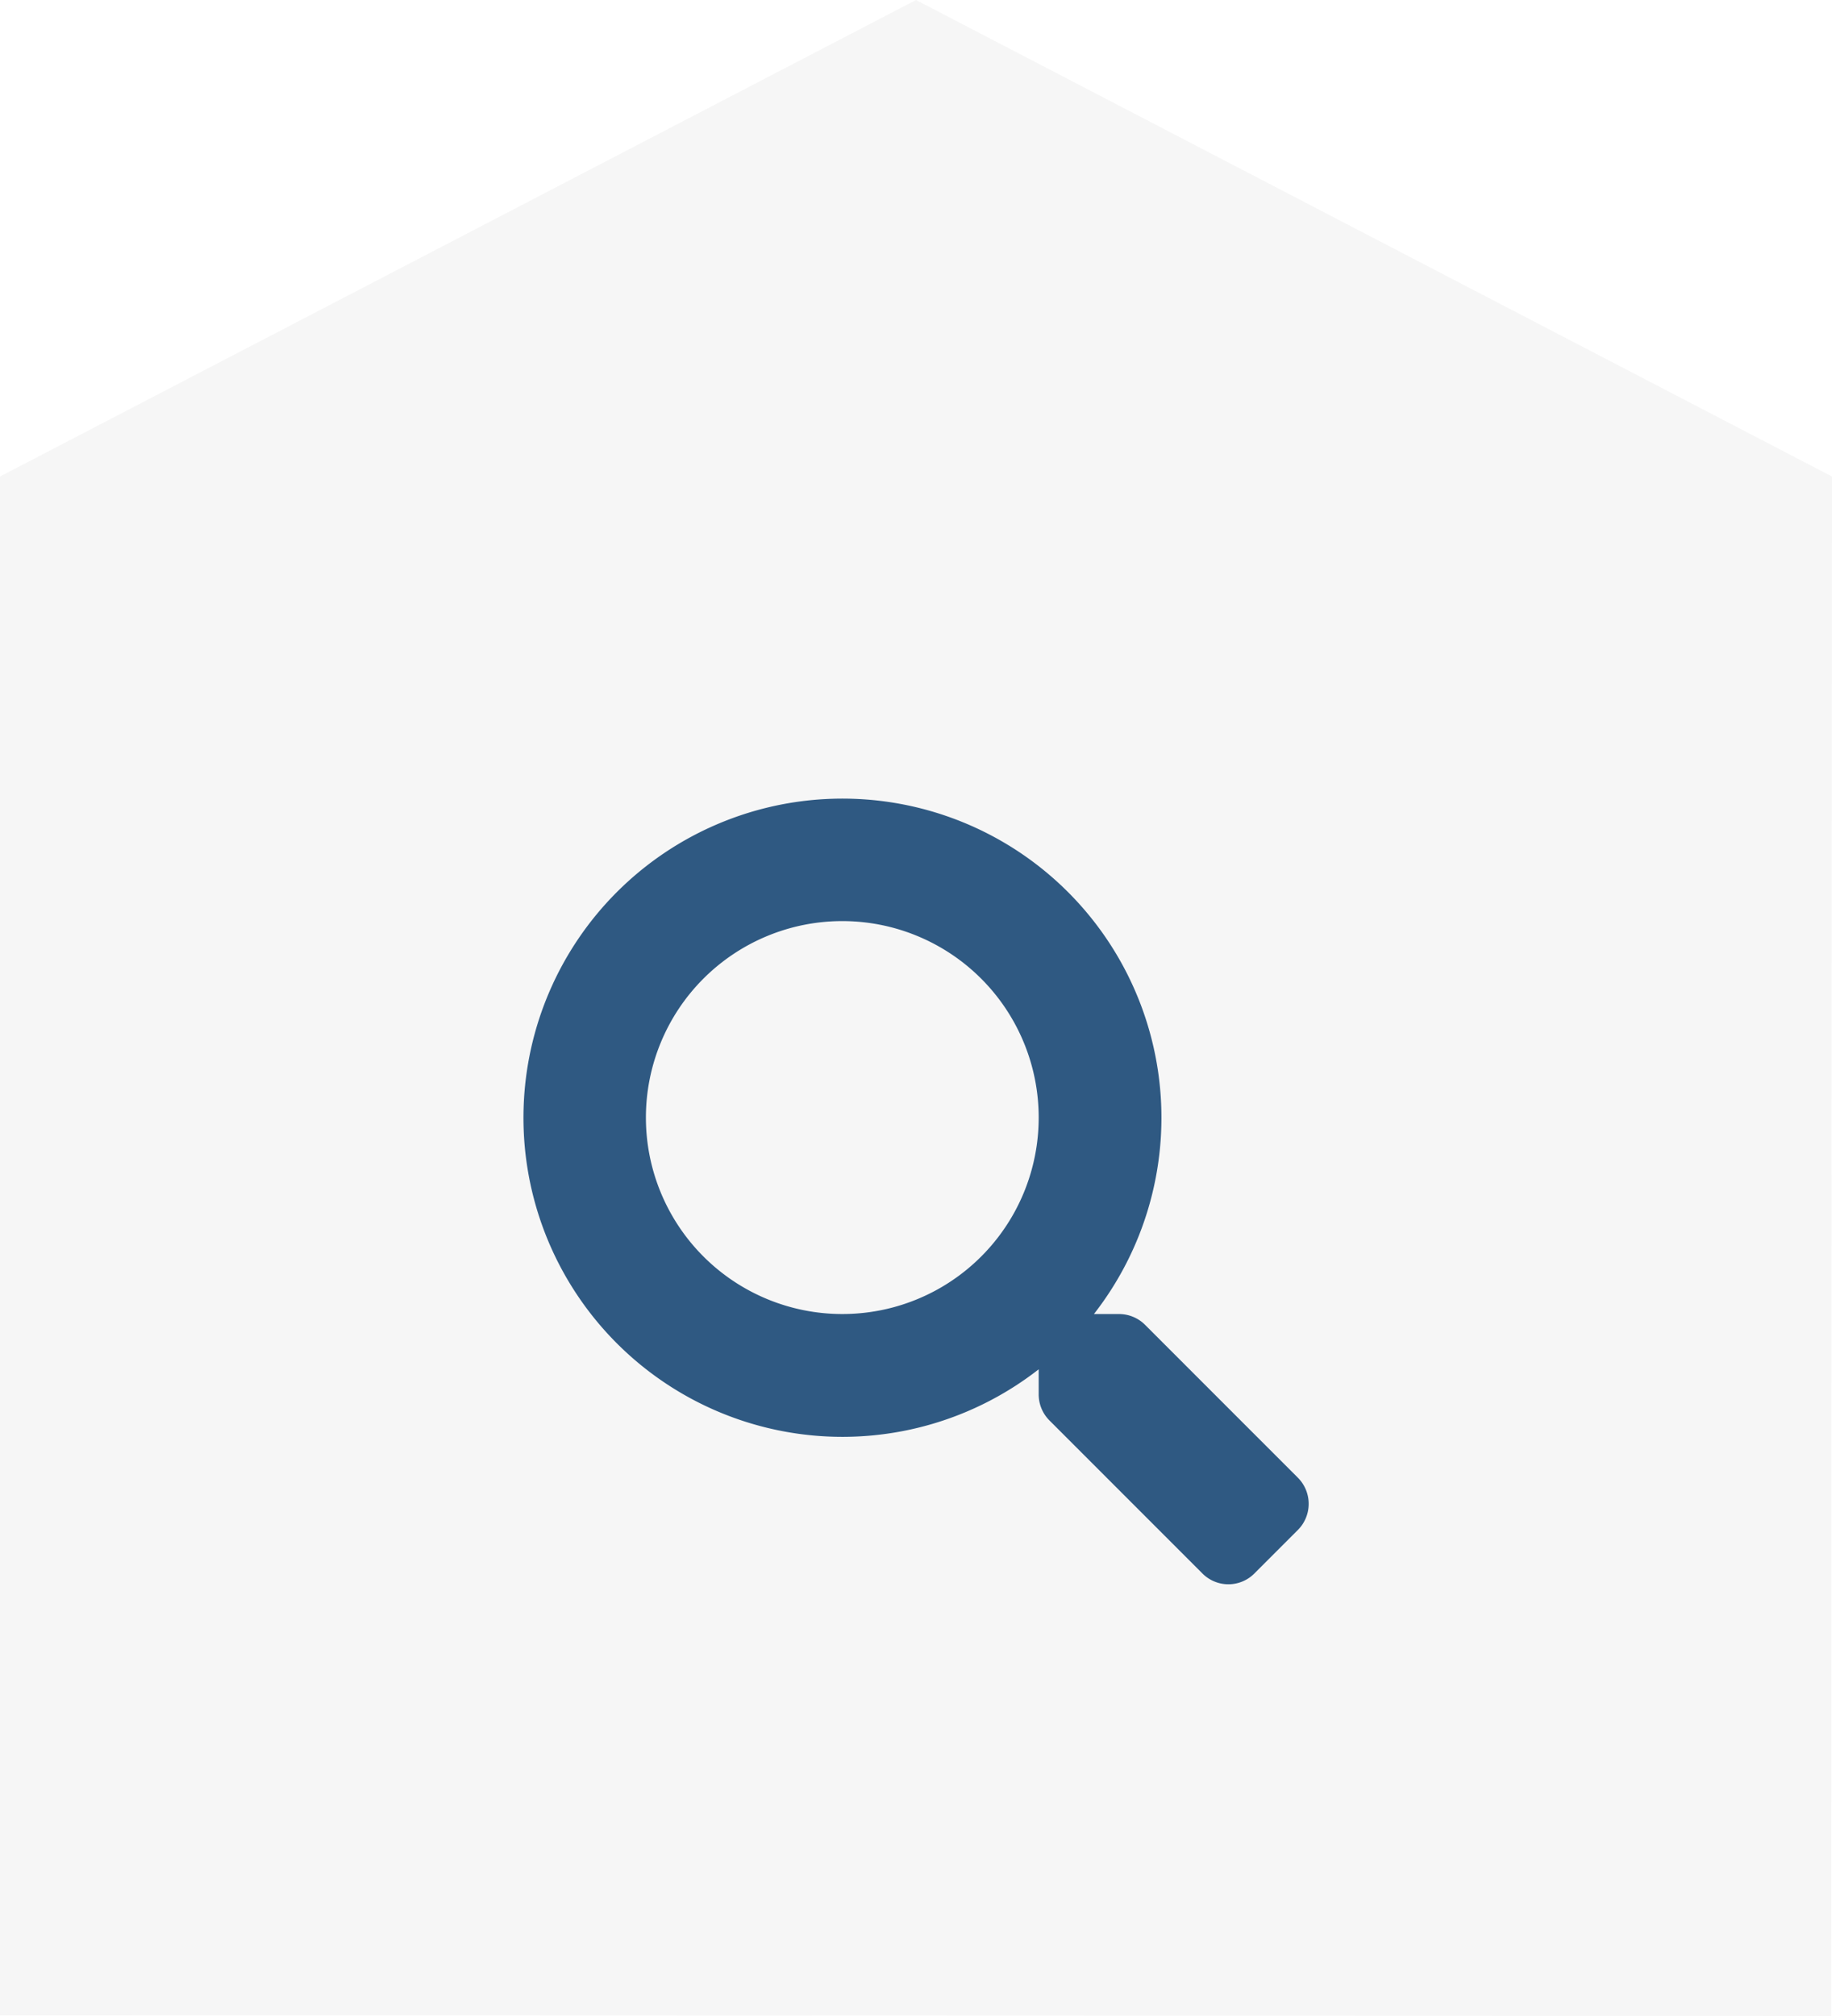 <?xml version="1.0" encoding="UTF-8"?> <svg xmlns="http://www.w3.org/2000/svg" width="100" height="110" viewBox="0 0 100 110"><g id="Icon_Inspektion" data-name="Icon Inspektion" transform="translate(-460 -2403)"><path id="BG_Haus" data-name="BG Haus" d="M182.883,177.483l-99.956-.036V93.483l50-26,50,26Z" transform="translate(377.073 2335.517)" fill="rgba(38,38,38,0.04)"></path><path id="_02-search-solid" data-name="02-search-solid" d="M42.294,37.077l-8.35-8.35a2.009,2.009,0,0,0-1.424-.586H31.155a17.412,17.412,0,1,0-3.015,3.015v1.365a2.009,2.009,0,0,0,.586,1.424l8.35,8.35a2,2,0,0,0,2.839,0l2.37-2.37A2.019,2.019,0,0,0,42.294,37.077ZM17.42,28.14A10.72,10.72,0,1,1,28.14,17.42,10.714,10.714,0,0,1,17.42,28.14Z" transform="translate(488.557 2446.558)" fill="#2f5982"></path></g></svg> 